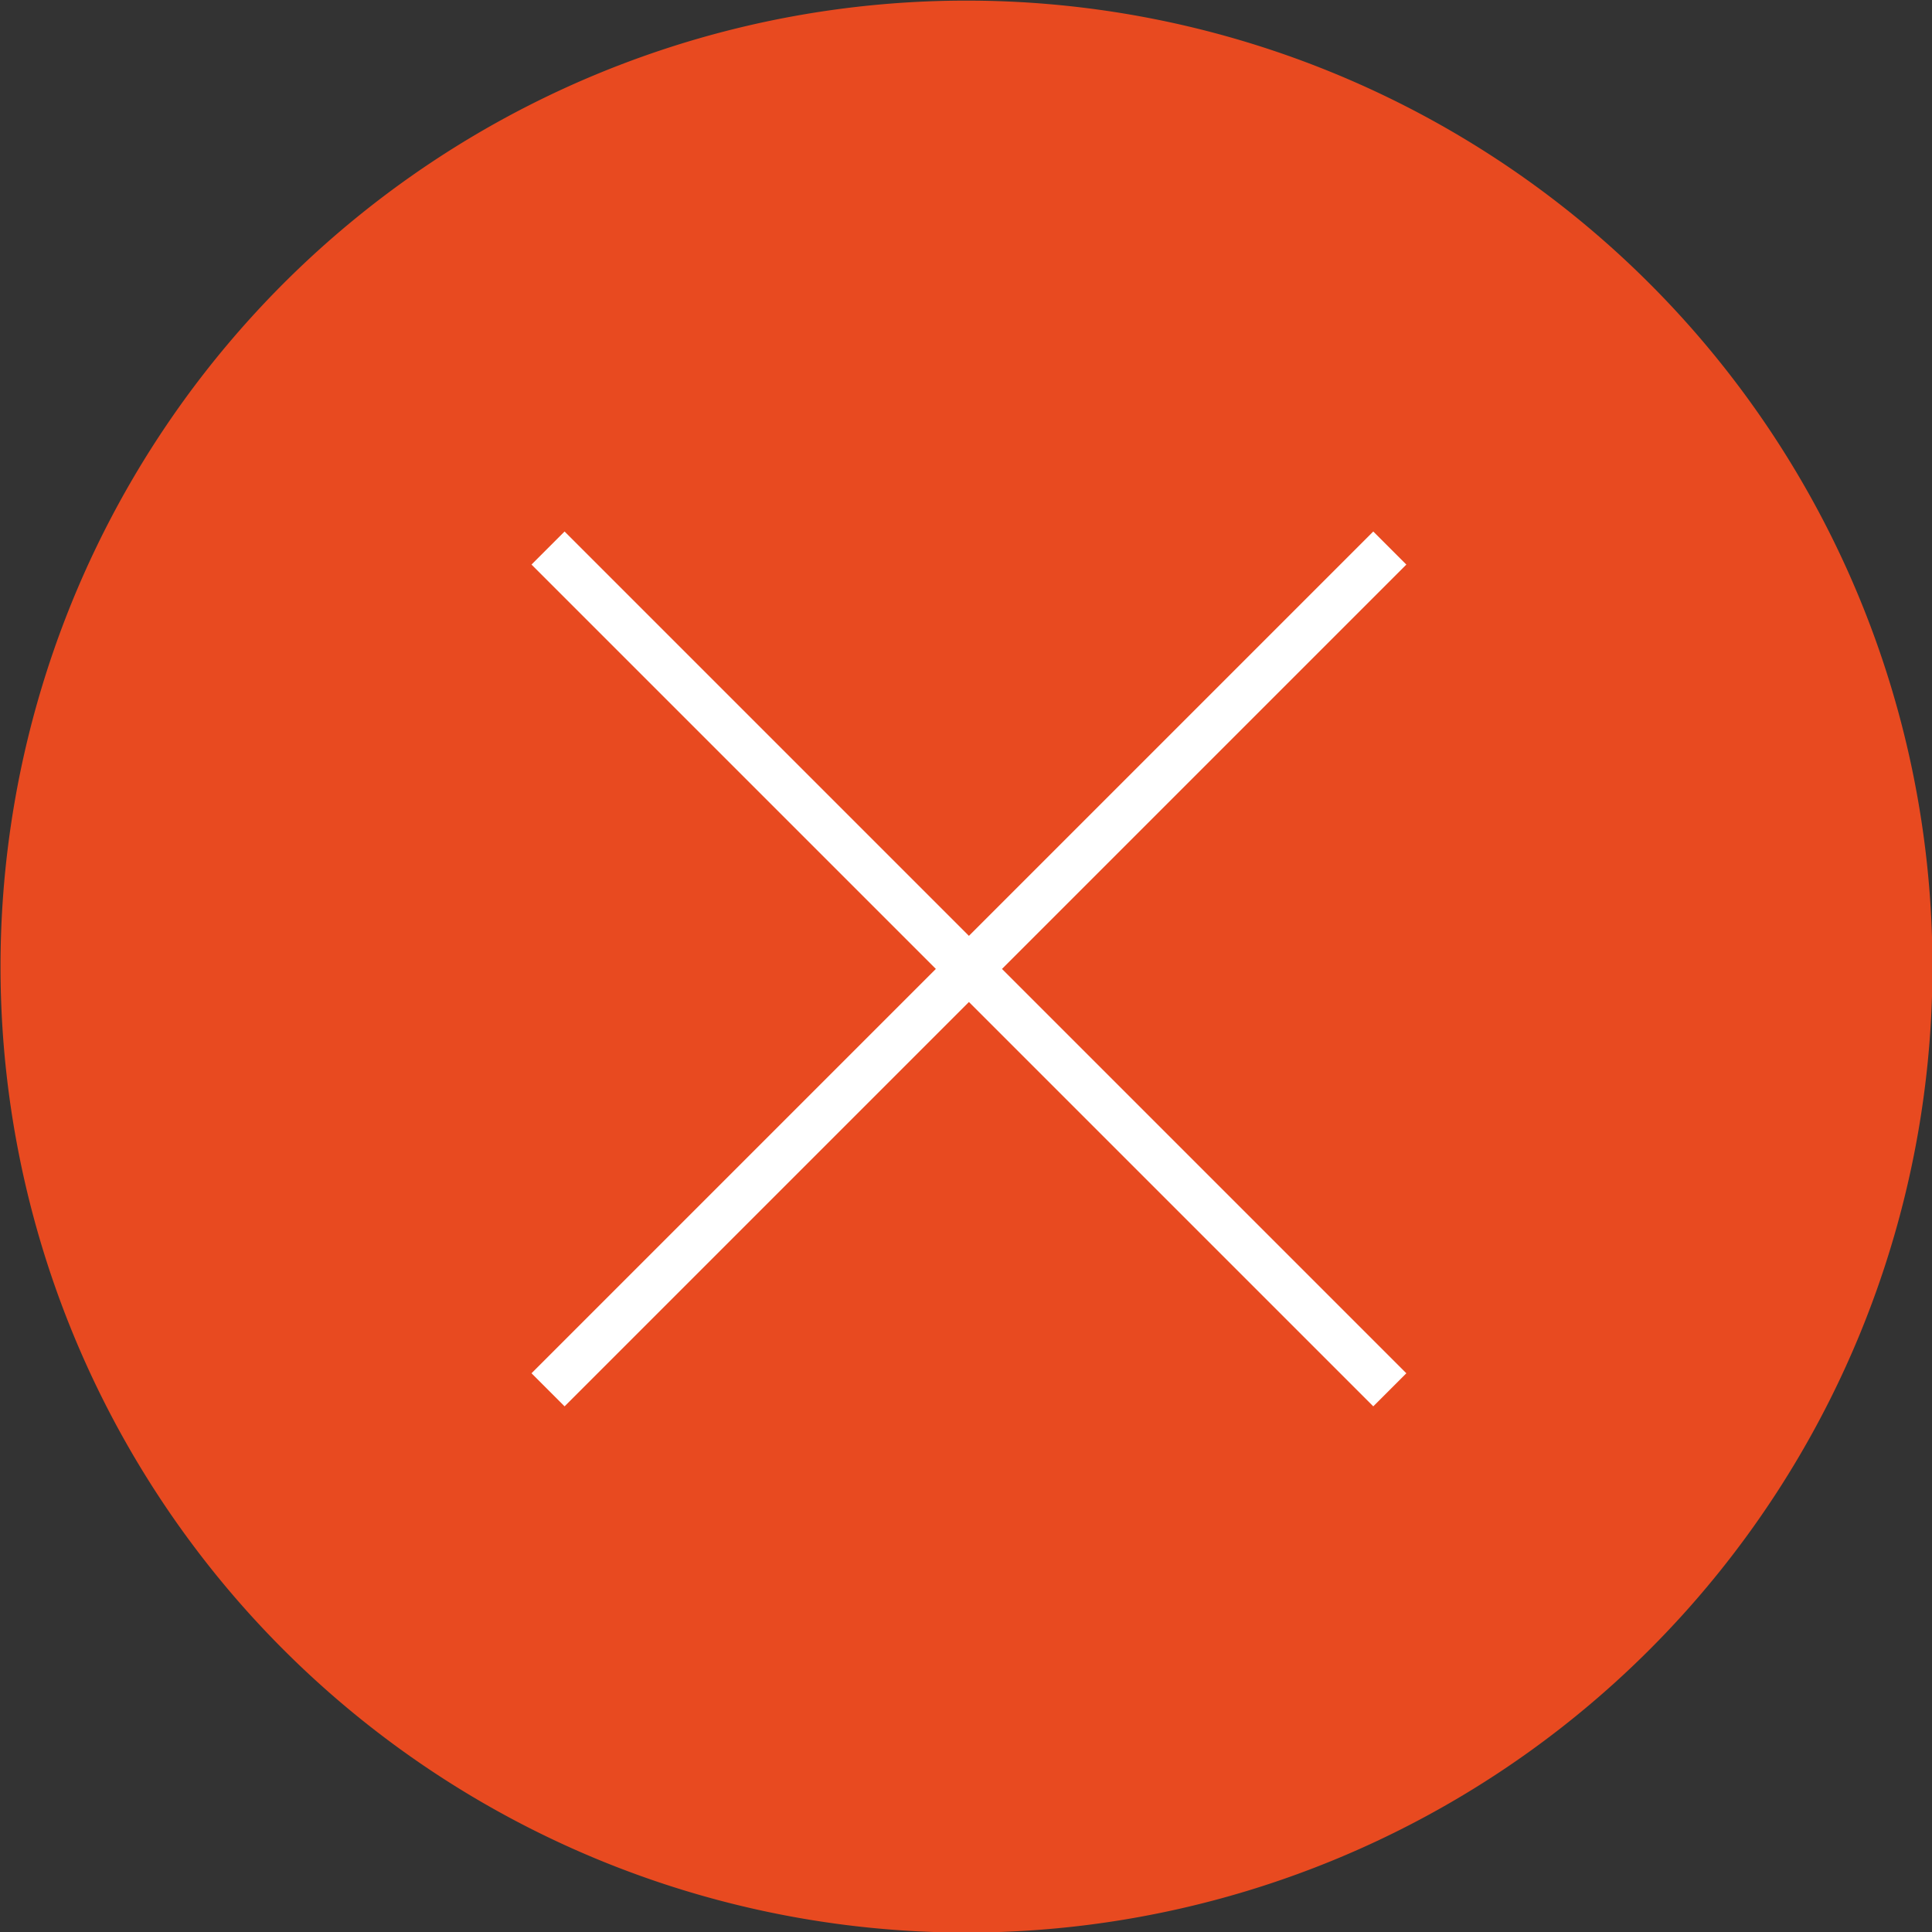 <svg id="close" xmlns="http://www.w3.org/2000/svg" width="41.313" height="41.313" viewBox="0 0 41.313 41.313">
  <rect x="0" y="0" width="41.313" height="41.313" fill="#333333" stroke="none"/>
  <defs>
    <style>
      .cls-1 {
        fill: #e84a20;
      }

      .cls-1, .cls-2 {
        fill-rule: evenodd;
      }

      .cls-2 {
        fill: none;
        stroke: #fff;
        stroke-width: 1px;
      }
    </style>
  </defs>
  <path id="bg" class="cls-1" d="M651.292,261.95a20.656,20.656,0,1,1,20.656,20.656A20.656,20.656,0,0,1,651.292,261.95Z" transform="translate(-651.281 -241.281)"/>
  <path id="X" class="cls-2" d="M681,253l-18,18m18,0-18-18" transform="translate(-651.281 -241.281)"/>
</svg>
